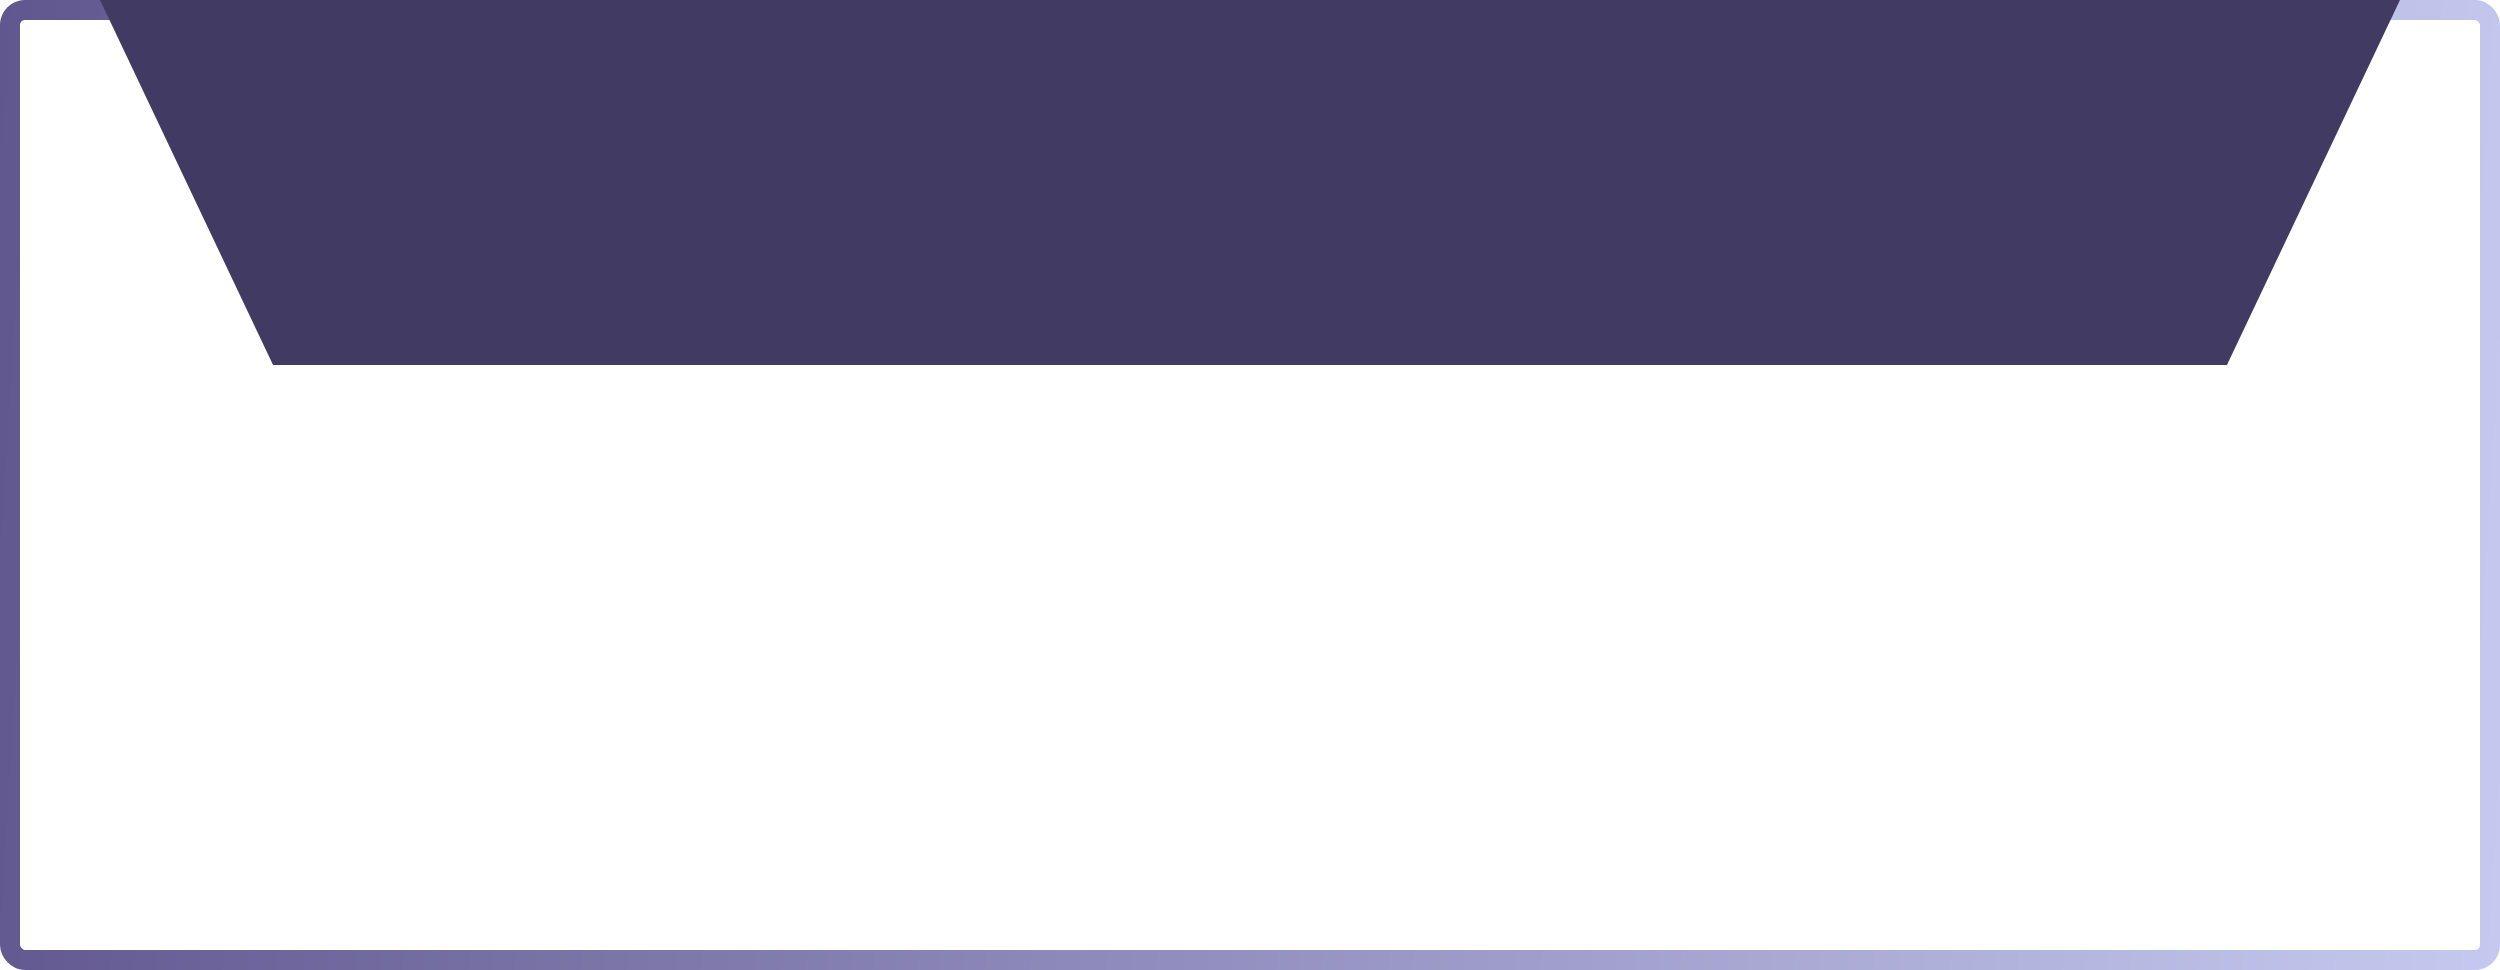 <?xml version="1.0" encoding="UTF-8"?> <svg xmlns="http://www.w3.org/2000/svg" width="500" height="194" viewBox="0 0 500 194" fill="none"><rect x="2" y="2" width="496" height="190" rx="3" stroke="url(#paint0_linear_352_2)" stroke-width="4"></rect><path d="M20 0H480L445.389 73H54.611L20 0Z" fill="#413B63"></path><defs><linearGradient id="paint0_linear_352_2" x1="0" y1="0" x2="509.798" y2="30.561" gradientUnits="userSpaceOnUse"><stop stop-color="#61578F"></stop><stop offset="1" stop-color="#C5C9EF"></stop></linearGradient></defs></svg> 